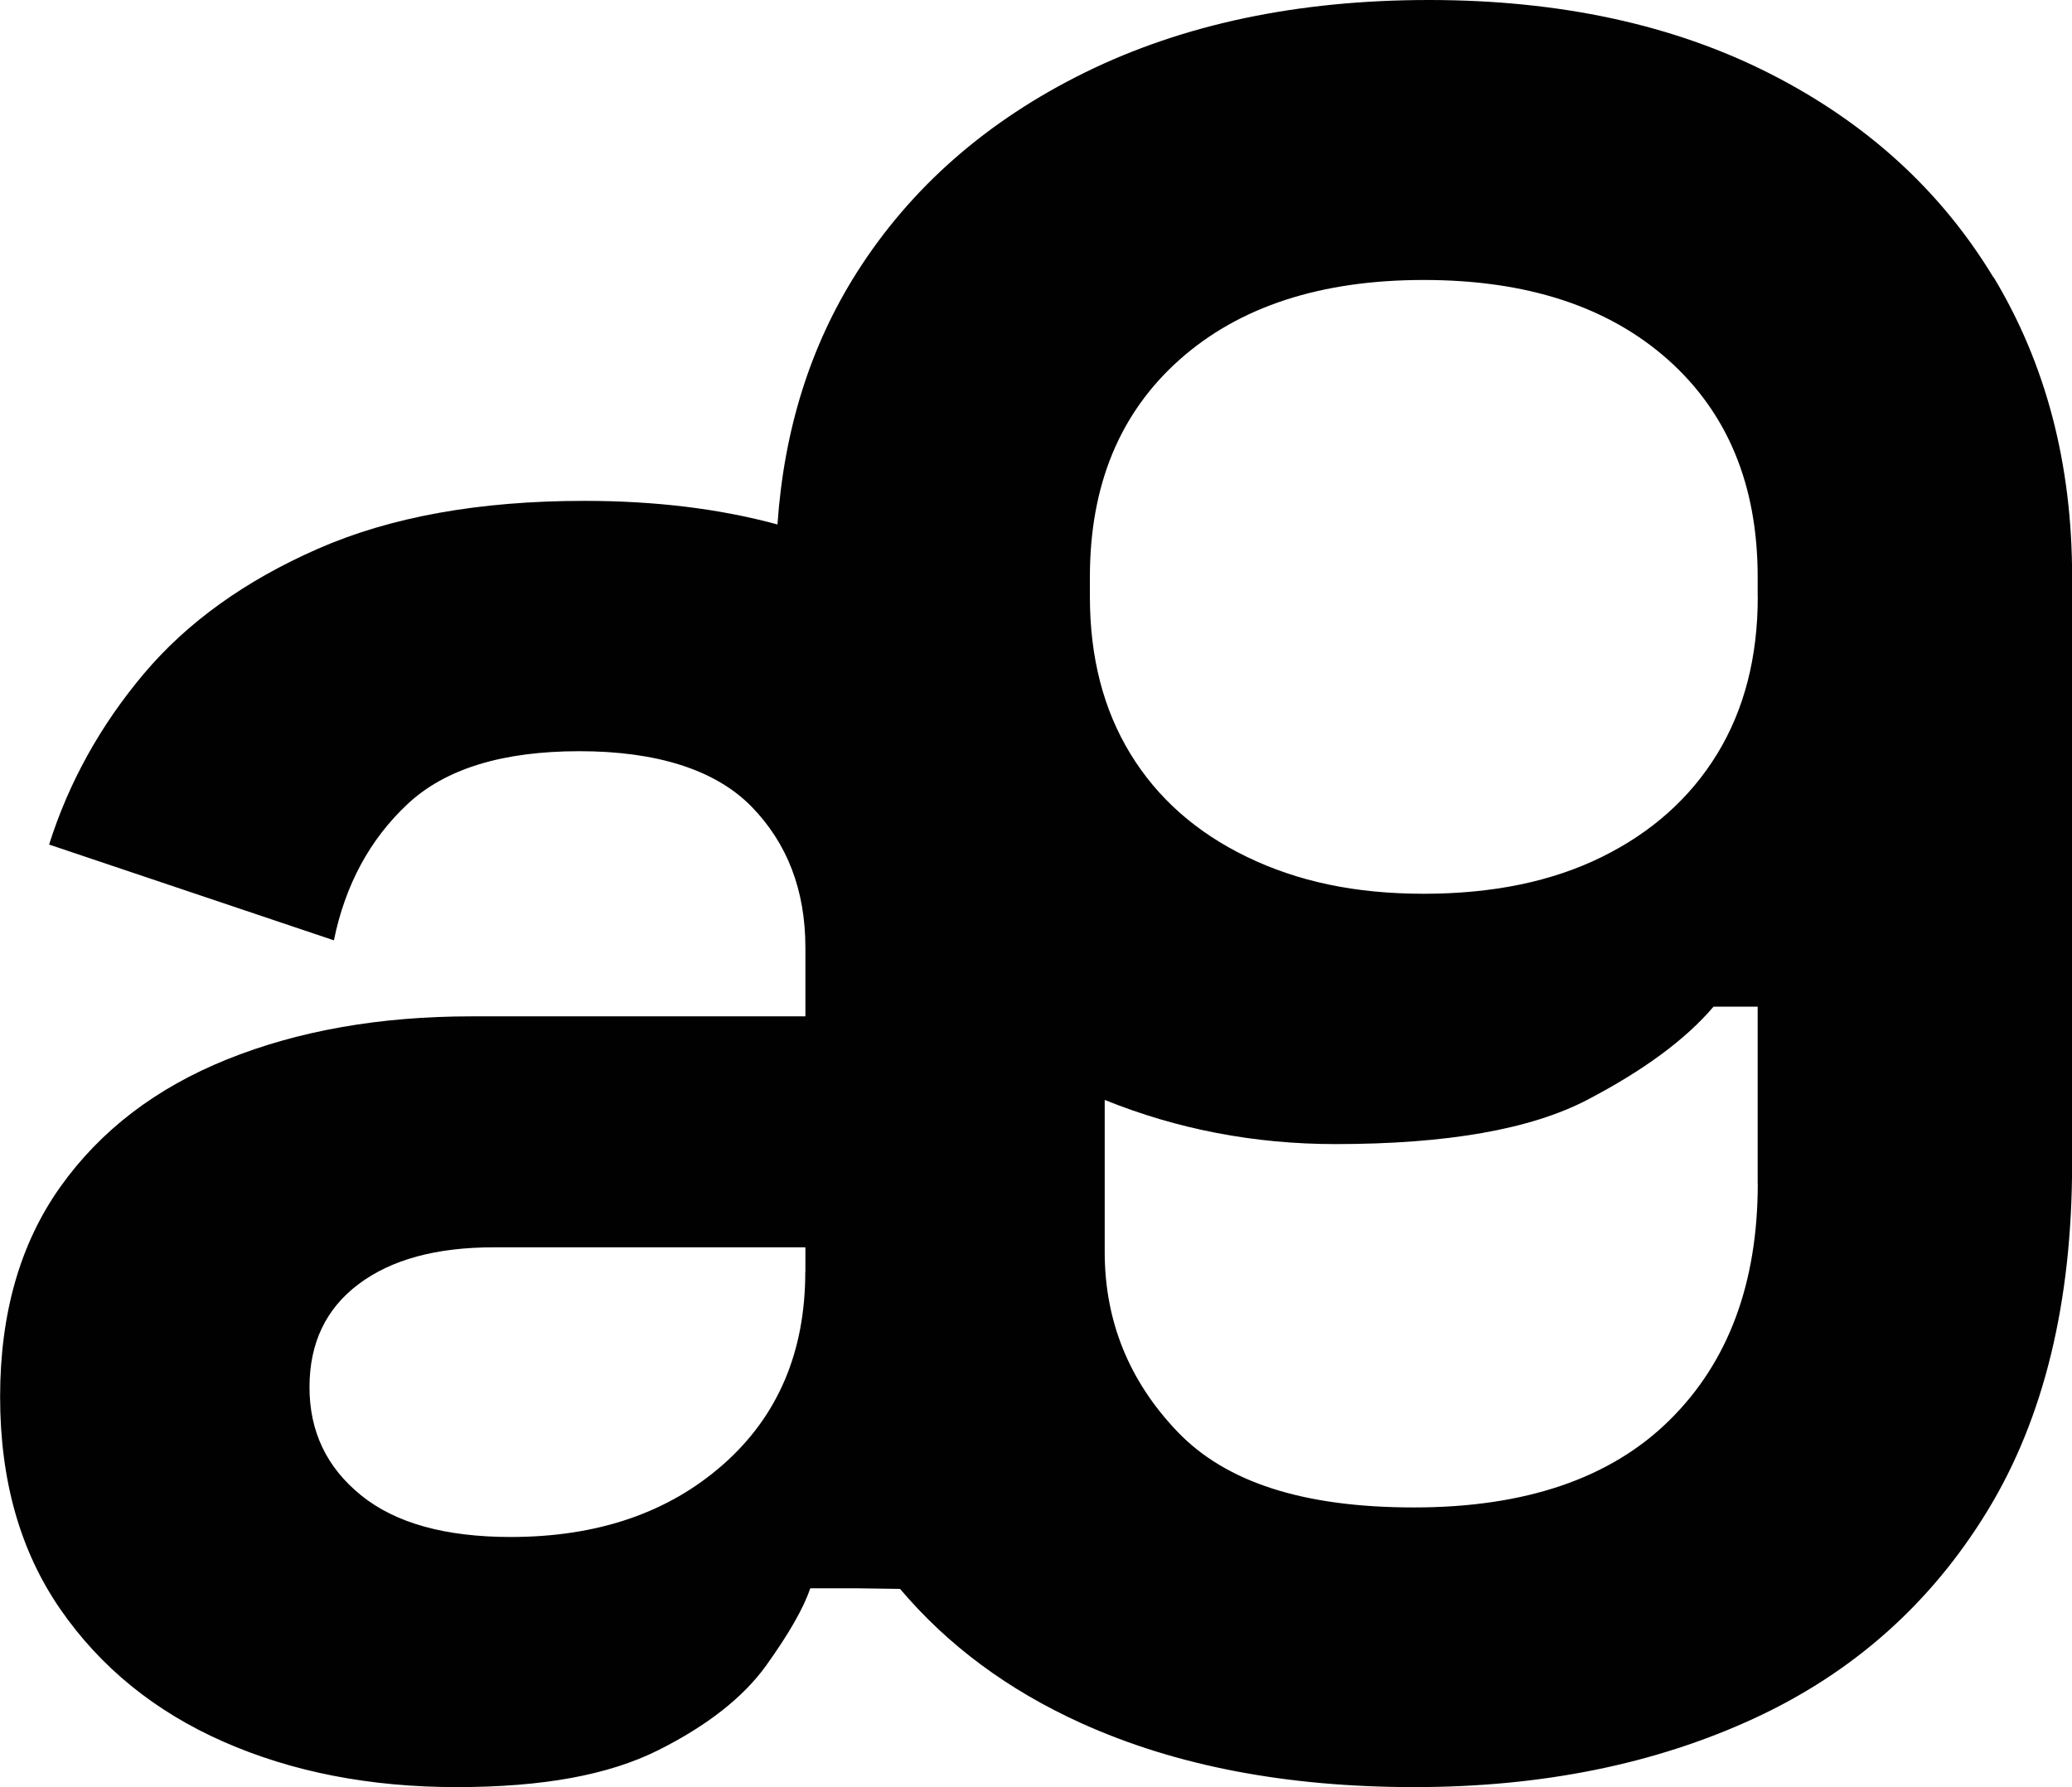 <?xml version="1.0" encoding="UTF-8"?><svg id="Layer_2" xmlns="http://www.w3.org/2000/svg" viewBox="0 0 205.53 177.29"><defs><style>.cls-1{fill:#010101;}</style></defs><g id="Layer_1-2"><path class="cls-1" d="M197.74,27.52c-5.2-8.6-12.58-15.34-22.16-20.21-9.58-4.87-20.86-7.31-33.85-7.31s-24.35,2.4-34.09,7.18c-9.74,4.79-17.29,11.41-22.65,19.85-4.6,7.25-7.22,15.58-7.87,24.99-5.74-1.56-12.12-2.34-19.16-2.34-10.39,0-19.2,1.58-26.42,4.75-7.23,3.17-12.99,7.31-17.29,12.42-4.3,5.11-7.43,10.76-9.38,16.92l28.25,9.5c1.13-5.52,3.57-10.02,7.31-13.52,3.73-3.49,9.41-5.24,17.05-5.24s13.47,1.83,17.05,5.48c3.57,3.65,5.36,8.32,5.36,14v6.82h-33.12c-9.09,0-17.17,1.42-24.23,4.26-7.06,2.84-12.58,7.06-16.56,12.66-3.98,5.6-5.97,12.54-5.97,20.82s1.99,15.3,5.97,21.06c3.98,5.76,9.38,10.15,16.19,13.15,6.82,3,14.53,4.5,23.13,4.5s15.1-1.22,19.97-3.65c4.87-2.44,8.44-5.24,10.72-8.4,2.27-3.17,3.73-5.72,4.38-7.67h4.63l4.28.06c4.72,5.58,10.7,10.03,18,13.33,9.33,4.22,20.33,6.33,33,6.33s23.9-2.28,33.73-6.82c9.82-4.54,17.53-11.4,23.13-20.58,5.6-9.17,8.4-20.66,8.4-34.46v-58.2c0-11.2-2.6-21.1-7.79-29.71ZM79.88,126.15c0,7.96-2.72,14.33-8.16,19.12-5.44,4.79-12.46,7.18-21.06,7.18-6.5,0-11.45-1.38-14.85-4.14-3.41-2.76-5.11-6.33-5.11-10.71s1.62-7.79,4.87-10.23c3.25-2.44,7.71-3.65,13.39-3.65h30.93v2.44ZM174.36,117.38c0,9.9-2.92,17.74-8.77,23.5-5.84,5.76-14.29,8.64-25.33,8.64s-18.71-2.52-23.5-7.55c-4.77-5.01-7.16-10.92-7.18-17.71v-15.16c7.18,2.9,14.81,4.38,22.89,4.38,11.04,0,19.36-1.46,24.96-4.38,5.6-2.92,9.78-6,12.54-9.25h4.38v17.53ZM174.36,59.18c0,6.01-1.34,11.2-4.02,15.59-2.68,4.38-6.5,7.79-11.45,10.23-4.95,2.44-10.84,3.65-17.66,3.65s-12.5-1.22-17.53-3.65c-5.03-2.43-8.89-5.84-11.57-10.23-2.68-4.38-4.02-9.58-4.02-15.59v-1.95c0-9.09,2.96-16.27,8.89-21.55,5.92-5.27,14-7.91,24.23-7.91s18.3,2.64,24.23,7.91c5.92,5.28,8.89,12.46,8.89,21.55v1.95Z"/></g></svg>